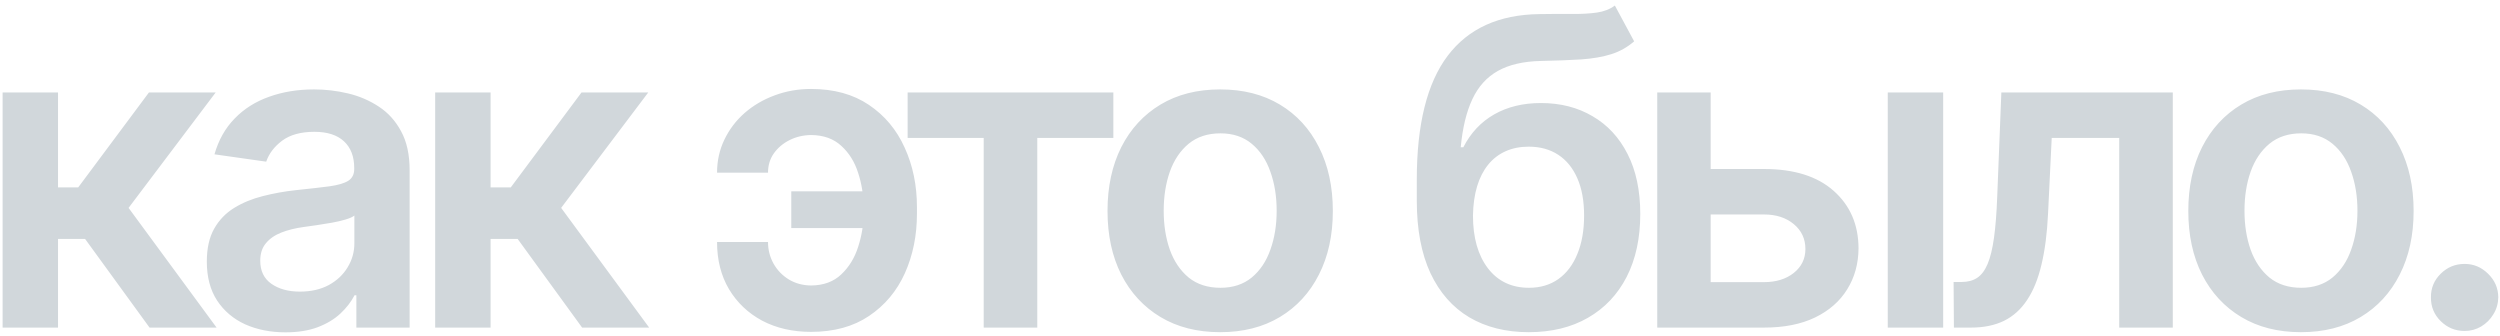 <?xml version="1.0" encoding="UTF-8"?> <svg xmlns="http://www.w3.org/2000/svg" width="290" height="39" viewBox="0 0 290 39" fill="none"><path d="M0.303 38V10.727H6.73V21.736H9.074L17.277 10.727H25.018L14.915 24.115L25.125 38H17.348L9.873 27.72H6.73V38H0.303ZM33.117 38.55C31.389 38.55 29.833 38.243 28.448 37.627C27.075 37 25.985 36.077 25.181 34.857C24.387 33.638 23.991 32.135 23.991 30.347C23.991 28.808 24.275 27.536 24.843 26.53C25.411 25.524 26.187 24.719 27.169 24.115C28.152 23.511 29.259 23.056 30.489 22.748C31.732 22.428 33.017 22.197 34.343 22.055C35.941 21.89 37.237 21.742 38.231 21.611C39.225 21.47 39.947 21.256 40.397 20.972C40.859 20.676 41.09 20.221 41.09 19.605V19.499C41.09 18.161 40.693 17.125 39.9 16.391C39.107 15.657 37.965 15.29 36.473 15.29C34.899 15.29 33.65 15.634 32.727 16.32C31.815 17.007 31.2 17.818 30.88 18.753L24.879 17.901C25.352 16.243 26.134 14.858 27.223 13.746C28.311 12.621 29.643 11.781 31.218 11.224C32.792 10.656 34.532 10.372 36.438 10.372C37.752 10.372 39.06 10.526 40.362 10.834C41.664 11.142 42.853 11.651 43.931 12.361C45.008 13.059 45.872 14.012 46.523 15.22C47.186 16.427 47.517 17.936 47.517 19.747V38H41.338V34.254H41.125C40.735 35.011 40.184 35.721 39.474 36.384C38.776 37.035 37.894 37.562 36.828 37.965C35.775 38.355 34.538 38.55 33.117 38.55ZM34.786 33.827C36.077 33.827 37.195 33.573 38.142 33.064C39.089 32.543 39.817 31.857 40.326 31.004C40.847 30.152 41.107 29.223 41.107 28.217V25.003C40.906 25.169 40.563 25.322 40.078 25.465C39.604 25.607 39.071 25.731 38.48 25.837C37.888 25.944 37.302 26.039 36.722 26.121C36.142 26.204 35.639 26.275 35.212 26.334C34.254 26.465 33.395 26.678 32.638 26.974C31.88 27.27 31.283 27.684 30.845 28.217C30.407 28.738 30.188 29.412 30.188 30.241C30.188 31.424 30.62 32.318 31.484 32.922C32.348 33.526 33.449 33.827 34.786 33.827ZM50.48 38V10.727H56.908V21.736H59.252L67.455 10.727H75.196L65.093 24.115L75.303 38H67.526L60.051 27.72H56.908V38H50.48ZM94.079 15.663C93.18 15.675 92.351 15.87 91.594 16.249C90.836 16.628 90.227 17.143 89.765 17.794C89.315 18.433 89.09 19.179 89.09 20.031H83.178C83.178 18.658 83.462 17.38 84.03 16.196C84.598 15.012 85.379 13.982 86.374 13.107C87.38 12.231 88.54 11.55 89.854 11.065C91.18 10.568 92.588 10.319 94.079 10.319C96.731 10.319 98.968 10.934 100.791 12.165C102.626 13.396 104.011 15.054 104.946 17.137C105.893 19.209 106.366 21.505 106.366 24.026V24.79C106.366 27.311 105.899 29.613 104.964 31.697C104.029 33.768 102.644 35.419 100.809 36.651C98.986 37.882 96.743 38.497 94.079 38.497C91.949 38.497 90.061 38.065 88.415 37.201C86.782 36.325 85.498 35.106 84.562 33.543C83.639 31.981 83.178 30.158 83.178 28.075H89.09C89.09 28.974 89.303 29.809 89.729 30.578C90.156 31.336 90.742 31.945 91.487 32.407C92.245 32.869 93.109 33.105 94.079 33.117C95.535 33.105 96.707 32.673 97.595 31.821C98.495 30.969 99.146 29.903 99.548 28.625C99.963 27.347 100.17 26.068 100.17 24.79V24.026C100.17 22.653 99.963 21.333 99.548 20.067C99.146 18.788 98.495 17.741 97.595 16.924C96.707 16.095 95.535 15.675 94.079 15.663ZM102.176 22.197V26.459H91.789V22.197H102.176ZM105.286 16.001V10.727H129.149V16.001H120.325V38H114.11V16.001H105.286ZM141.541 38.533C138.877 38.533 136.569 37.947 134.616 36.775C132.663 35.603 131.148 33.964 130.07 31.857C129.005 29.75 128.472 27.287 128.472 24.47C128.472 21.653 129.005 19.185 130.07 17.066C131.148 14.947 132.663 13.302 134.616 12.13C136.569 10.958 138.877 10.372 141.541 10.372C144.204 10.372 146.512 10.958 148.465 12.13C150.419 13.302 151.928 14.947 152.993 17.066C154.07 19.185 154.609 21.653 154.609 24.47C154.609 27.287 154.07 29.75 152.993 31.857C151.928 33.964 150.419 35.603 148.465 36.775C146.512 37.947 144.204 38.533 141.541 38.533ZM141.576 33.383C143.02 33.383 144.228 32.987 145.198 32.194C146.169 31.389 146.891 30.312 147.365 28.962C147.85 27.613 148.093 26.11 148.093 24.452C148.093 22.783 147.85 21.274 147.365 19.925C146.891 18.563 146.169 17.48 145.198 16.675C144.228 15.87 143.02 15.468 141.576 15.468C140.097 15.468 138.865 15.87 137.883 16.675C136.912 17.48 136.184 18.563 135.699 19.925C135.226 21.274 134.989 22.783 134.989 24.452C134.989 26.11 135.226 27.613 135.699 28.962C136.184 30.312 136.912 31.389 137.883 32.194C138.865 32.987 140.097 33.383 141.576 33.383ZM187.324 0.642L189.561 4.797C188.768 5.483 187.88 5.981 186.898 6.288C185.915 6.596 184.761 6.797 183.435 6.892C182.121 6.975 180.559 7.034 178.748 7.07C176.712 7.117 175.049 7.502 173.759 8.224C172.468 8.946 171.48 10.041 170.793 11.508C170.107 12.964 169.657 14.823 169.444 17.084H169.746C170.598 15.415 171.794 14.142 173.332 13.266C174.871 12.39 176.676 11.952 178.748 11.952C181.009 11.952 183.003 12.461 184.732 13.479C186.472 14.486 187.827 15.947 188.798 17.865C189.78 19.783 190.271 22.103 190.271 24.825C190.271 27.631 189.745 30.063 188.691 32.123C187.638 34.171 186.14 35.751 184.199 36.864C182.269 37.976 179.979 38.533 177.327 38.533C174.688 38.533 172.391 37.959 170.438 36.81C168.497 35.65 166.994 33.94 165.928 31.679C164.875 29.406 164.348 26.607 164.348 23.28V20.83C164.348 14.415 165.544 9.626 167.935 6.466C170.326 3.305 173.871 1.696 178.57 1.636C179.967 1.613 181.216 1.607 182.317 1.619C183.429 1.63 184.4 1.577 185.229 1.459C186.057 1.34 186.756 1.068 187.324 0.642ZM177.363 33.383C178.677 33.383 179.813 33.046 180.772 32.371C181.731 31.685 182.465 30.714 182.974 29.459C183.495 28.205 183.755 26.719 183.755 25.003C183.755 23.31 183.495 21.872 182.974 20.688C182.453 19.493 181.713 18.581 180.754 17.954C179.795 17.326 178.653 17.013 177.327 17.013C176.333 17.013 175.439 17.19 174.646 17.546C173.853 17.901 173.179 18.421 172.622 19.108C172.066 19.794 171.64 20.629 171.344 21.611C171.048 22.594 170.888 23.724 170.864 25.003C170.864 27.572 171.444 29.613 172.604 31.129C173.764 32.632 175.351 33.383 177.363 33.383ZM196.59 19.605H204.634C208.114 19.605 210.807 20.451 212.712 22.144C214.618 23.837 215.577 26.056 215.589 28.803C215.577 30.59 215.139 32.176 214.275 33.561C213.423 34.946 212.18 36.035 210.546 36.828C208.924 37.609 206.954 38 204.634 38H192.24V10.727H198.437V32.727H204.634C206.03 32.727 207.179 32.371 208.078 31.661C208.978 30.939 209.428 30.016 209.428 28.891C209.428 27.708 208.978 26.743 208.078 25.997C207.179 25.251 206.03 24.879 204.634 24.879H196.59V19.605ZM218.98 38V10.727H225.408V38H218.98ZM226.653 38L226.617 32.709H227.558C228.269 32.709 228.866 32.549 229.352 32.229C229.837 31.91 230.24 31.377 230.559 30.631C230.879 29.874 231.127 28.856 231.305 27.577C231.482 26.299 231.607 24.707 231.678 22.801L232.157 10.727H252.044V38H245.829V16.001H237.999L237.573 24.79C237.466 27.062 237.212 29.033 236.809 30.702C236.419 32.36 235.862 33.727 235.14 34.804C234.43 35.881 233.536 36.686 232.459 37.219C231.382 37.74 230.109 38 228.642 38H226.653ZM266.912 38.533C264.248 38.533 261.94 37.947 259.987 36.775C258.034 35.603 256.519 33.964 255.442 31.857C254.376 29.75 253.844 27.287 253.844 24.47C253.844 21.653 254.376 19.185 255.442 17.066C256.519 14.947 258.034 13.302 259.987 12.13C261.94 10.958 264.248 10.372 266.912 10.372C269.575 10.372 271.883 10.958 273.836 12.13C275.79 13.302 277.299 14.947 278.364 17.066C279.441 19.185 279.98 21.653 279.98 24.47C279.98 27.287 279.441 29.75 278.364 31.857C277.299 33.964 275.79 35.603 273.836 36.775C271.883 37.947 269.575 38.533 266.912 38.533ZM266.947 33.383C268.391 33.383 269.599 32.987 270.569 32.194C271.54 31.389 272.262 30.312 272.736 28.962C273.221 27.613 273.464 26.11 273.464 24.452C273.464 22.783 273.221 21.274 272.736 19.925C272.262 18.563 271.54 17.48 270.569 16.675C269.599 15.87 268.391 15.468 266.947 15.468C265.468 15.468 264.237 15.87 263.254 16.675C262.283 17.48 261.555 18.563 261.07 19.925C260.597 21.274 260.36 22.783 260.36 24.452C260.36 26.11 260.597 27.613 261.07 28.962C261.555 30.312 262.283 31.389 263.254 32.194C264.237 32.987 265.468 33.383 266.947 33.383ZM285.895 38.391C284.818 38.391 283.894 38.012 283.125 37.254C282.356 36.497 281.977 35.573 281.989 34.484C281.977 33.419 282.356 32.508 283.125 31.75C283.894 30.992 284.818 30.614 285.895 30.614C286.937 30.614 287.842 30.992 288.612 31.75C289.393 32.508 289.789 33.419 289.801 34.484C289.789 35.206 289.6 35.863 289.233 36.455C288.878 37.047 288.404 37.521 287.812 37.876C287.232 38.219 286.593 38.391 285.895 38.391Z" fill="#D1D7DB"></path></svg> 